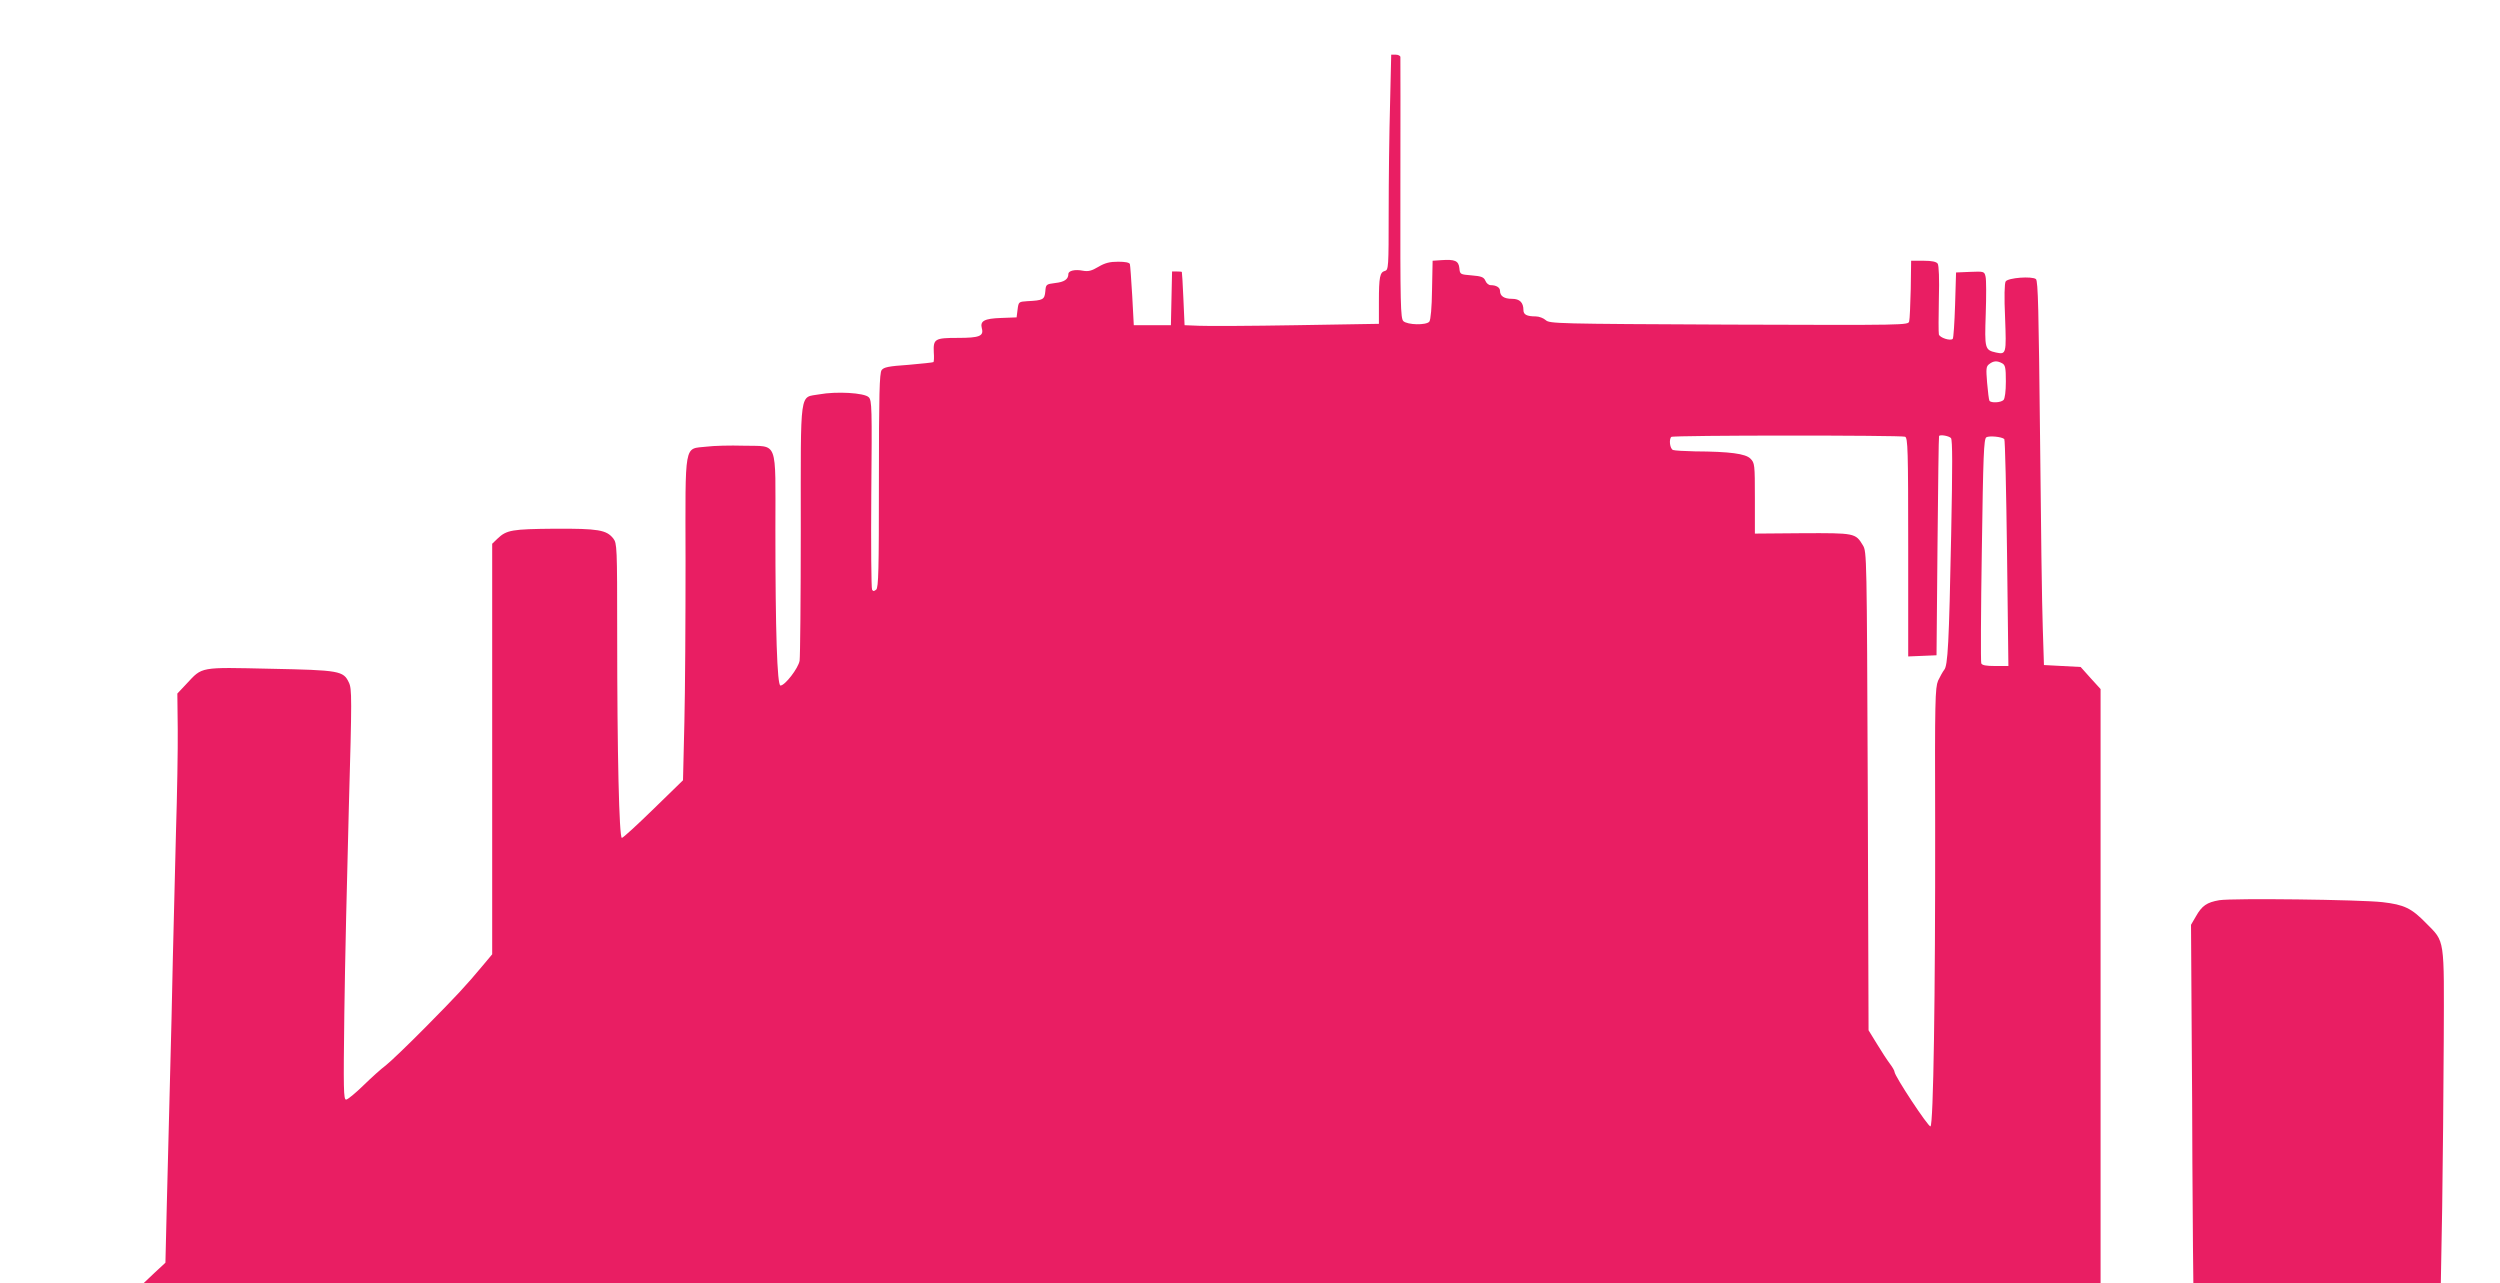 <?xml version="1.0" standalone="no"?>
<!DOCTYPE svg PUBLIC "-//W3C//DTD SVG 20010904//EN"
 "http://www.w3.org/TR/2001/REC-SVG-20010904/DTD/svg10.dtd">
<svg version="1.0" xmlns="http://www.w3.org/2000/svg"
 width="1280pt" height="657pt" viewBox="0 0 1280 657"
 preserveAspectRatio="xMidYMid meet">
<g transform="translate(0,657) scale(0.1,-0.1)"
fill="#e91e63" stroke="none">
<path d="M7117 6033 c-4 -141 -7 -389 -7 -551 0 -281 -1 -294 -19 -299 -26 -7
-31 -30 -31 -159 l0 -112 -422 -7 c-233 -4 -457 -5 -498 -3 l-75 3 -6 135 c-3
74 -7 136 -8 138 0 1 -12 2 -26 2 l-24 0 -3 -137 -3 -138 -95 0 -95 0 -8 150
c-5 83 -10 156 -12 163 -3 8 -24 12 -60 12 -43 0 -67 -6 -101 -26 -35 -21 -52
-25 -80 -20 -40 8 -74 0 -74 -17 0 -27 -21 -41 -67 -46 -47 -6 -48 -7 -51 -43
-4 -42 -11 -46 -92 -50 -44 -3 -45 -3 -50 -43 l-5 -40 -80 -3 c-85 -3 -108
-15 -98 -53 11 -40 -13 -49 -122 -49 -119 0 -127 -5 -124 -74 2 -25 1 -48 -2
-50 -2 -2 -60 -8 -128 -14 -102 -7 -126 -12 -137 -27 -11 -15 -14 -122 -14
-566 0 -458 -2 -548 -14 -558 -11 -9 -16 -9 -21 0 -4 6 -6 226 -4 490 4 443 3
479 -13 495 -22 23 -166 31 -253 15 -103 -19 -95 41 -95 -690 0 -350 -3 -653
-6 -674 -7 -39 -75 -127 -98 -127 -17 0 -26 279 -26 796 0 472 17 427 -164
432 -66 2 -152 0 -190 -5 -115 -13 -107 32 -106 -589 0 -291 -2 -662 -6 -824
l-7 -295 -151 -147 c-83 -81 -156 -148 -162 -148 -14 0 -24 431 -24 1046 0
447 -1 462 -20 487 -35 44 -77 51 -300 50 -218 -2 -246 -6 -293 -51 l-27 -26
0 -1051 0 -1051 -46 -55 c-90 -108 -136 -157 -296 -319 -90 -91 -181 -178
-203 -195 -22 -16 -73 -62 -114 -102 -41 -40 -81 -73 -89 -73 -13 0 -14 50 -9
443 3 243 14 716 23 1050 16 566 16 611 0 643 -28 59 -47 63 -403 70 -362 8
-346 11 -427 -76 l-48 -51 2 -182 c1 -100 -3 -337 -9 -527 -5 -190 -12 -480
-16 -645 -3 -165 -10 -451 -15 -635 -5 -184 -12 -468 -16 -630 l-7 -295 -56
-52 -56 -53 5010 0 5010 0 0 1521 0 1521 -51 56 -51 57 -94 5 -94 5 -6 190
c-4 105 -10 547 -14 983 -7 644 -10 794 -21 803 -20 16 -143 7 -155 -12 -6 -9
-8 -79 -3 -185 7 -186 6 -190 -46 -179 -58 13 -59 19 -53 198 3 90 3 176 -1
191 -6 26 -8 27 -79 24 l-72 -3 -5 -167 c-3 -91 -8 -169 -12 -173 -12 -12 -67
6 -71 23 -2 9 -2 91 0 182 3 102 0 171 -6 180 -7 10 -29 15 -73 15 l-63 0 -2
-145 c-2 -80 -5 -154 -8 -165 -4 -20 -9 -20 -922 -17 -886 4 -919 5 -939 23
-11 10 -34 19 -51 19 -45 0 -63 9 -63 32 0 39 -19 58 -58 58 -41 0 -62 14 -62
41 0 17 -19 29 -48 29 -10 0 -22 10 -27 23 -8 18 -20 23 -70 27 -59 5 -60 5
-63 37 -4 38 -23 46 -93 41 l-44 -3 -3 -149 c-1 -90 -7 -155 -14 -163 -16 -19
-112 -17 -133 3 -14 15 -16 82 -15 678 0 363 1 667 0 674 0 6 -11 12 -23 12
l-24 0 -6 -257z m3134 -1323 c16 -9 19 -22 19 -93 0 -51 -5 -88 -12 -95 -14
-14 -64 -16 -72 -4 -3 5 -8 46 -12 92 -6 74 -5 84 11 96 22 17 40 18 66 4z
m-497 -376 c14 -6 16 -65 16 -566 l0 -559 73 3 72 3 5 560 c3 308 6 561 8 563
7 8 51 0 61 -11 8 -10 8 -142 1 -493 -11 -559 -17 -673 -36 -694 -7 -9 -21
-34 -31 -55 -15 -37 -17 -97 -15 -745 1 -871 -9 -1532 -24 -1537 -11 -4 -184
258 -184 279 0 6 -11 25 -24 42 -13 17 -43 63 -66 101 l-43 70 -4 1225 c-5
1209 -5 1225 -25 1258 -38 63 -41 63 -309 62 l-244 -2 0 181 c0 174 -1 181
-23 203 -25 25 -104 36 -284 37 -53 1 -103 4 -112 7 -16 6 -22 54 -9 67 8 9
1176 9 1197 1z m508 -12 c4 -4 10 -267 14 -584 l7 -578 -67 0 c-49 0 -68 4
-72 14 -3 8 -2 270 3 581 7 485 10 567 23 576 15 9 79 3 92 -9z"/>
<path d="M11363 1961 c-64 -11 -89 -28 -120 -83 l-25 -43 3 -485 c2 -267 4
-597 4 -735 1 -137 2 -332 3 -432 l2 -183 634 0 633 0 7 388 c3 213 7 596 8
852 2 534 7 505 -90 603 -75 77 -112 95 -224 108 -117 13 -765 21 -835 10z"/>
</g>
</svg>
